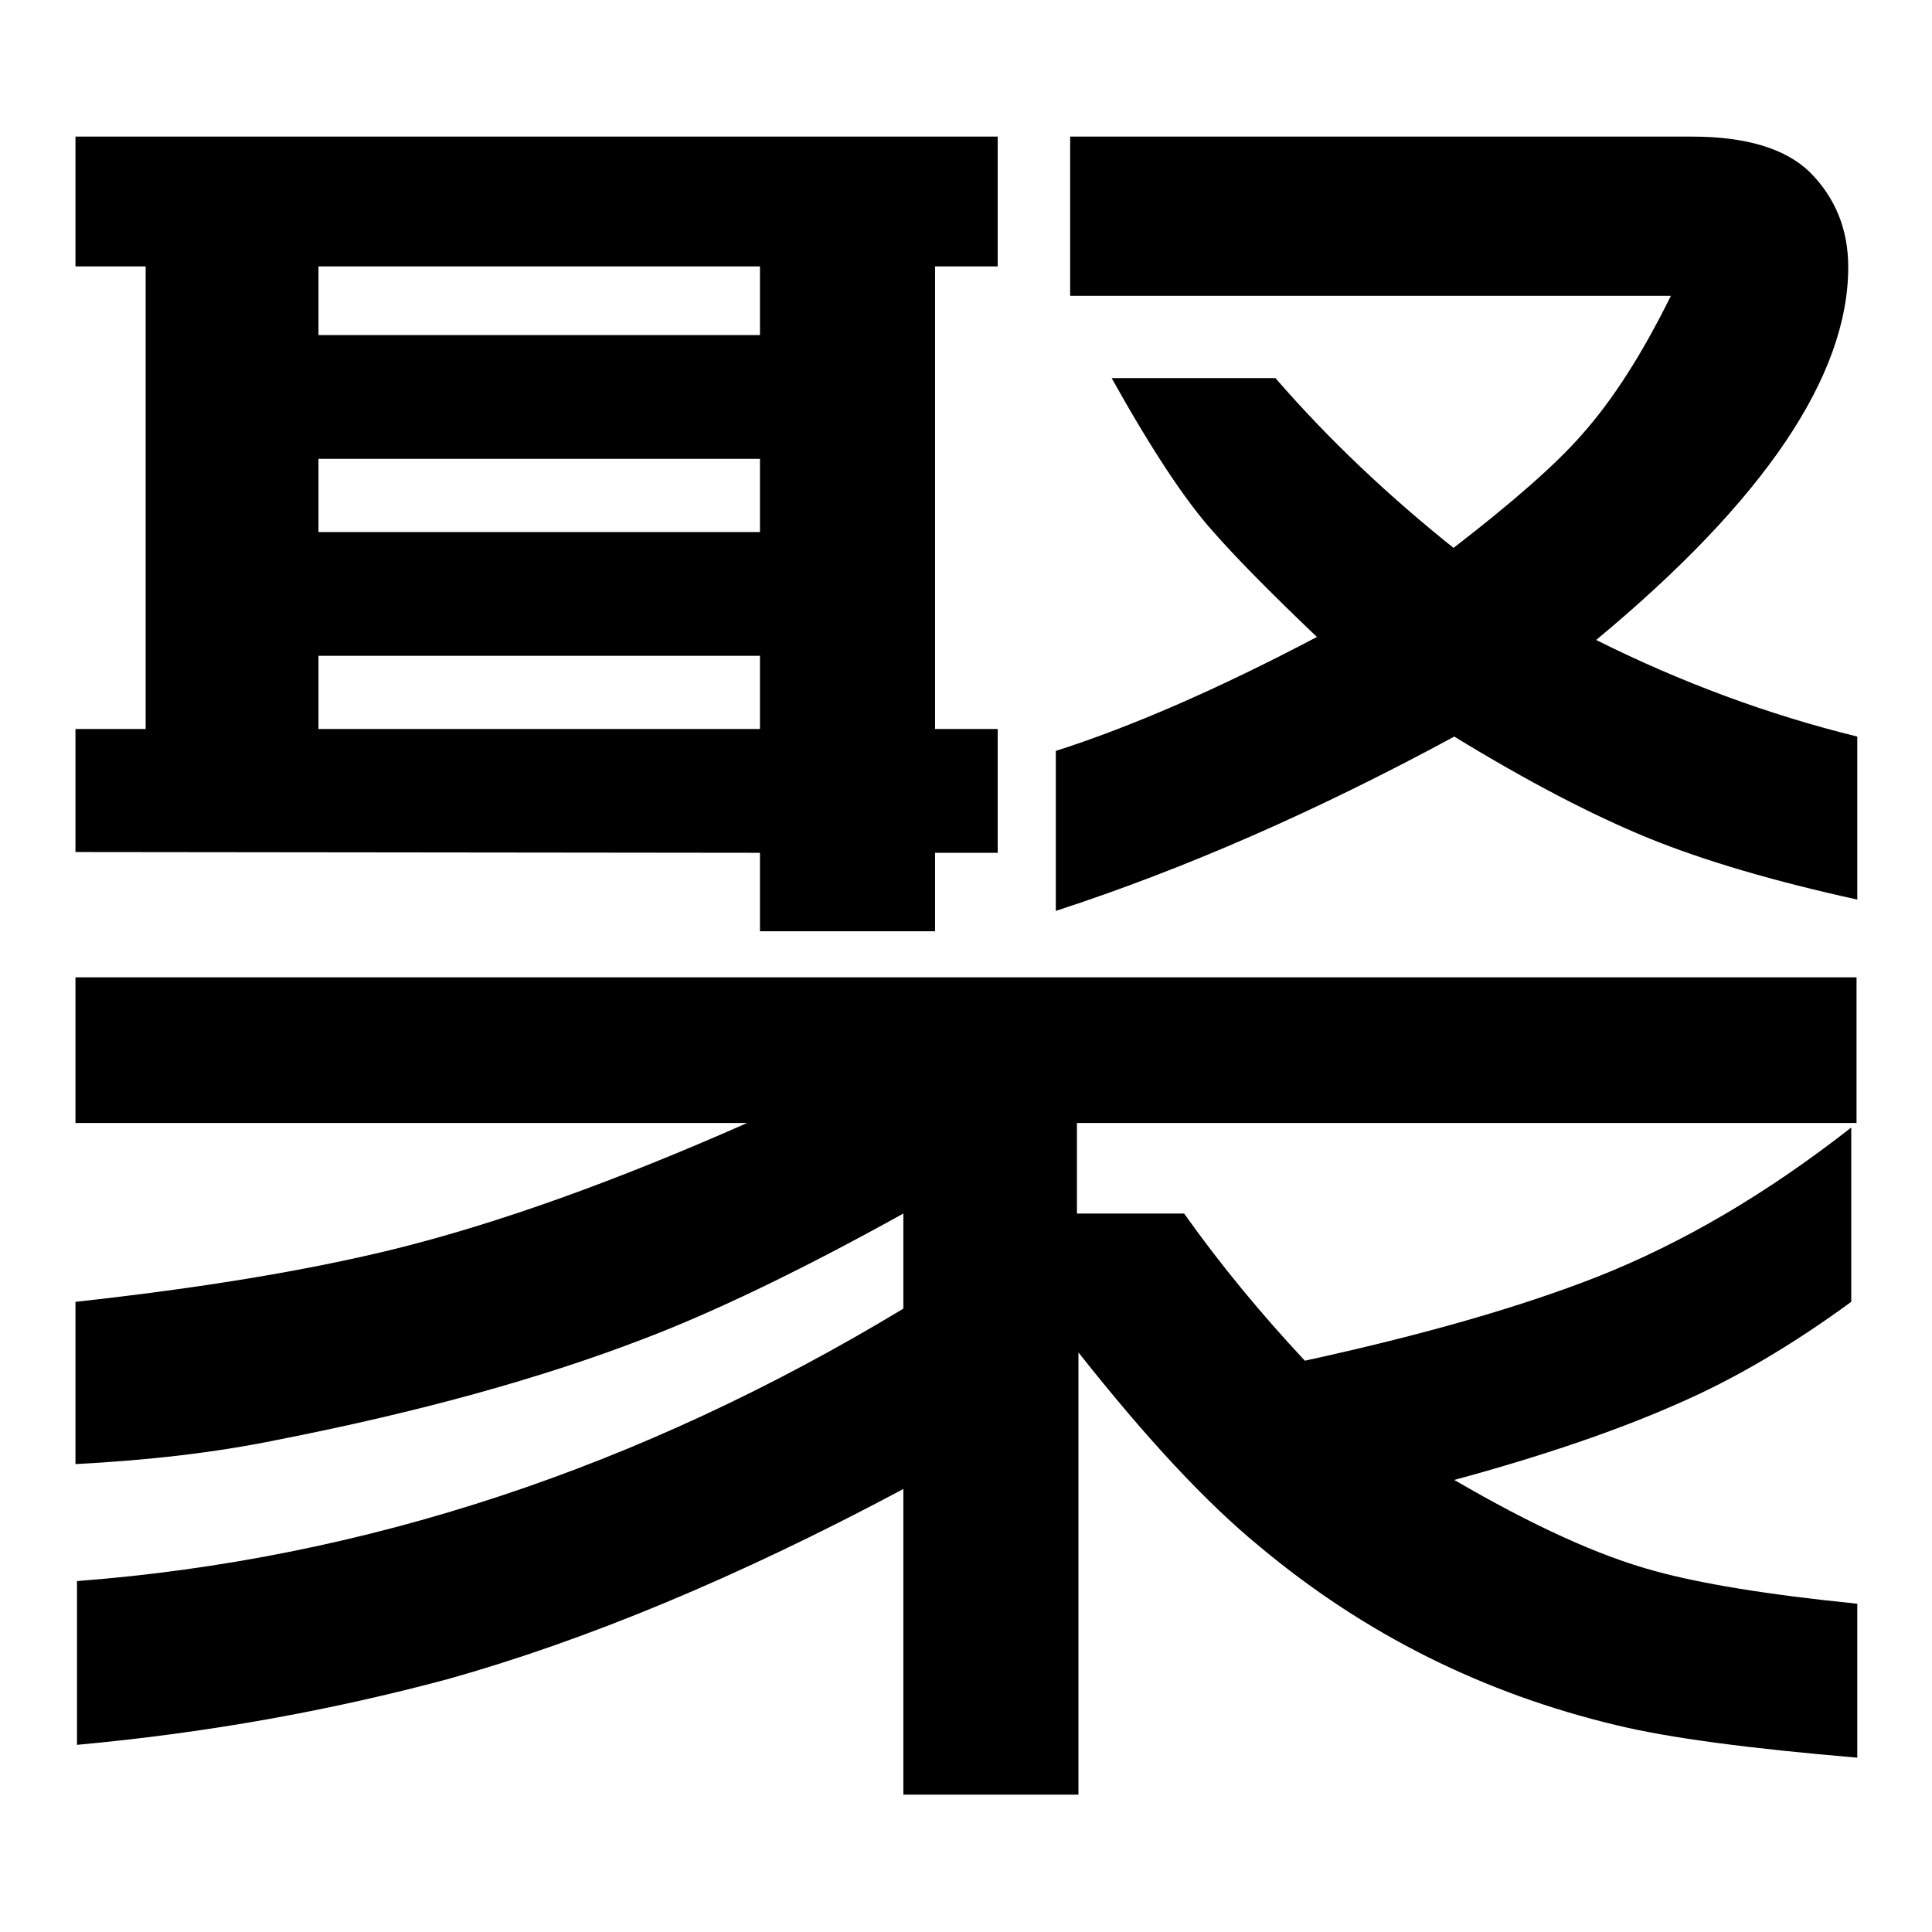 <?xml version="1.0" encoding="utf-8"?>
<!-- Svg Vector Icons : http://www.onlinewebfonts.com/icon -->
<!DOCTYPE svg PUBLIC "-//W3C//DTD SVG 1.1//EN" "http://www.w3.org/Graphics/SVG/1.1/DTD/svg11.dtd">
<svg version="1.1" xmlns="http://www.w3.org/2000/svg" xmlns:xlink="http://www.w3.org/1999/xlink" x="0px" y="0px" viewBox="0 0 256 256" enable-background="new 0 0 256 256" xml:space="preserve">
<g><g><path fill="#000000" d="M10,194v-21.5c16.4-1.8,30.5-4.1,42.3-7c13.7-3.4,29.3-9,46.7-16.7H10v-19.3h236v19.3H142.7v12h14.2c4.9,6.9,10.3,13.4,16,19.5c15.6-3.4,28.5-7.1,38.7-11.1c11.4-4.5,22.6-11.1,33.7-19.8v23.1c-7.8,5.7-15.4,10.2-23,13.5c-7.9,3.5-17.8,6.9-29.6,10.1c10.3,6,19.2,10.1,26.7,12.1c5.8,1.6,14.7,3.1,26.7,4.3v20.4c-14.2-1.2-24.9-2.6-31.9-4.3c-17.6-4.2-33.3-12-47.2-23.6c-7.1-5.8-15.1-14.4-24.1-25.8v58.6h-23.2v-40.5c-22.1,11.8-42.2,20.1-60.4,25.2c-15.3,4.1-31.6,7.1-49.1,8.7v-21.7c38.1-2.9,74.6-15,109.5-36.1v-12.6c-13.7,7.6-25.2,13.1-34.4,16.6c-13.5,5.2-29.7,9.7-48.6,13.4C28.4,192.5,19.6,193.5,10,194"/><path fill="#000000" d="M10,112.9V96.6h9.3V35.3H10V18.1h122.2v17.2h-8.3v61.3h8.3V113h-8.3v10.4h-23.2V113L10,112.9L10,112.9z M42.2,44.4h58.5v-9.1H42.2V44.4z M42.2,70.5h58.5v-9.7H42.2V70.5z M42.2,96.6h58.5v-9.7H42.2V96.6z"/><path fill="#000000" d="M139.9,120.7V99.5c10-3.2,21.5-8.2,34.6-15.1c-6.3-6-10.9-10.7-13.7-13.9c-3.7-4.1-8.2-10.9-13.5-20.4H169c7.2,8.3,15.1,15.7,23.6,22.5c7.9-6.1,13.6-11.1,17-15c4.1-4.6,8-10.7,11.8-18.4h-79.6V18.1h82.4c7.2,0,12.4,1.6,15.6,4.7c3.4,3.4,5.1,7.6,5.1,12.6c0,14.4-11.1,30.9-33.4,49.4c11.2,5.6,22.8,9.9,34.6,12.8v21.6c-10.9-2.4-20.2-5.1-27.8-8.2c-7.3-3-15.8-7.4-25.6-13.4C174.6,107.4,157.1,115.1,139.9,120.7"/></g></g>
</svg>